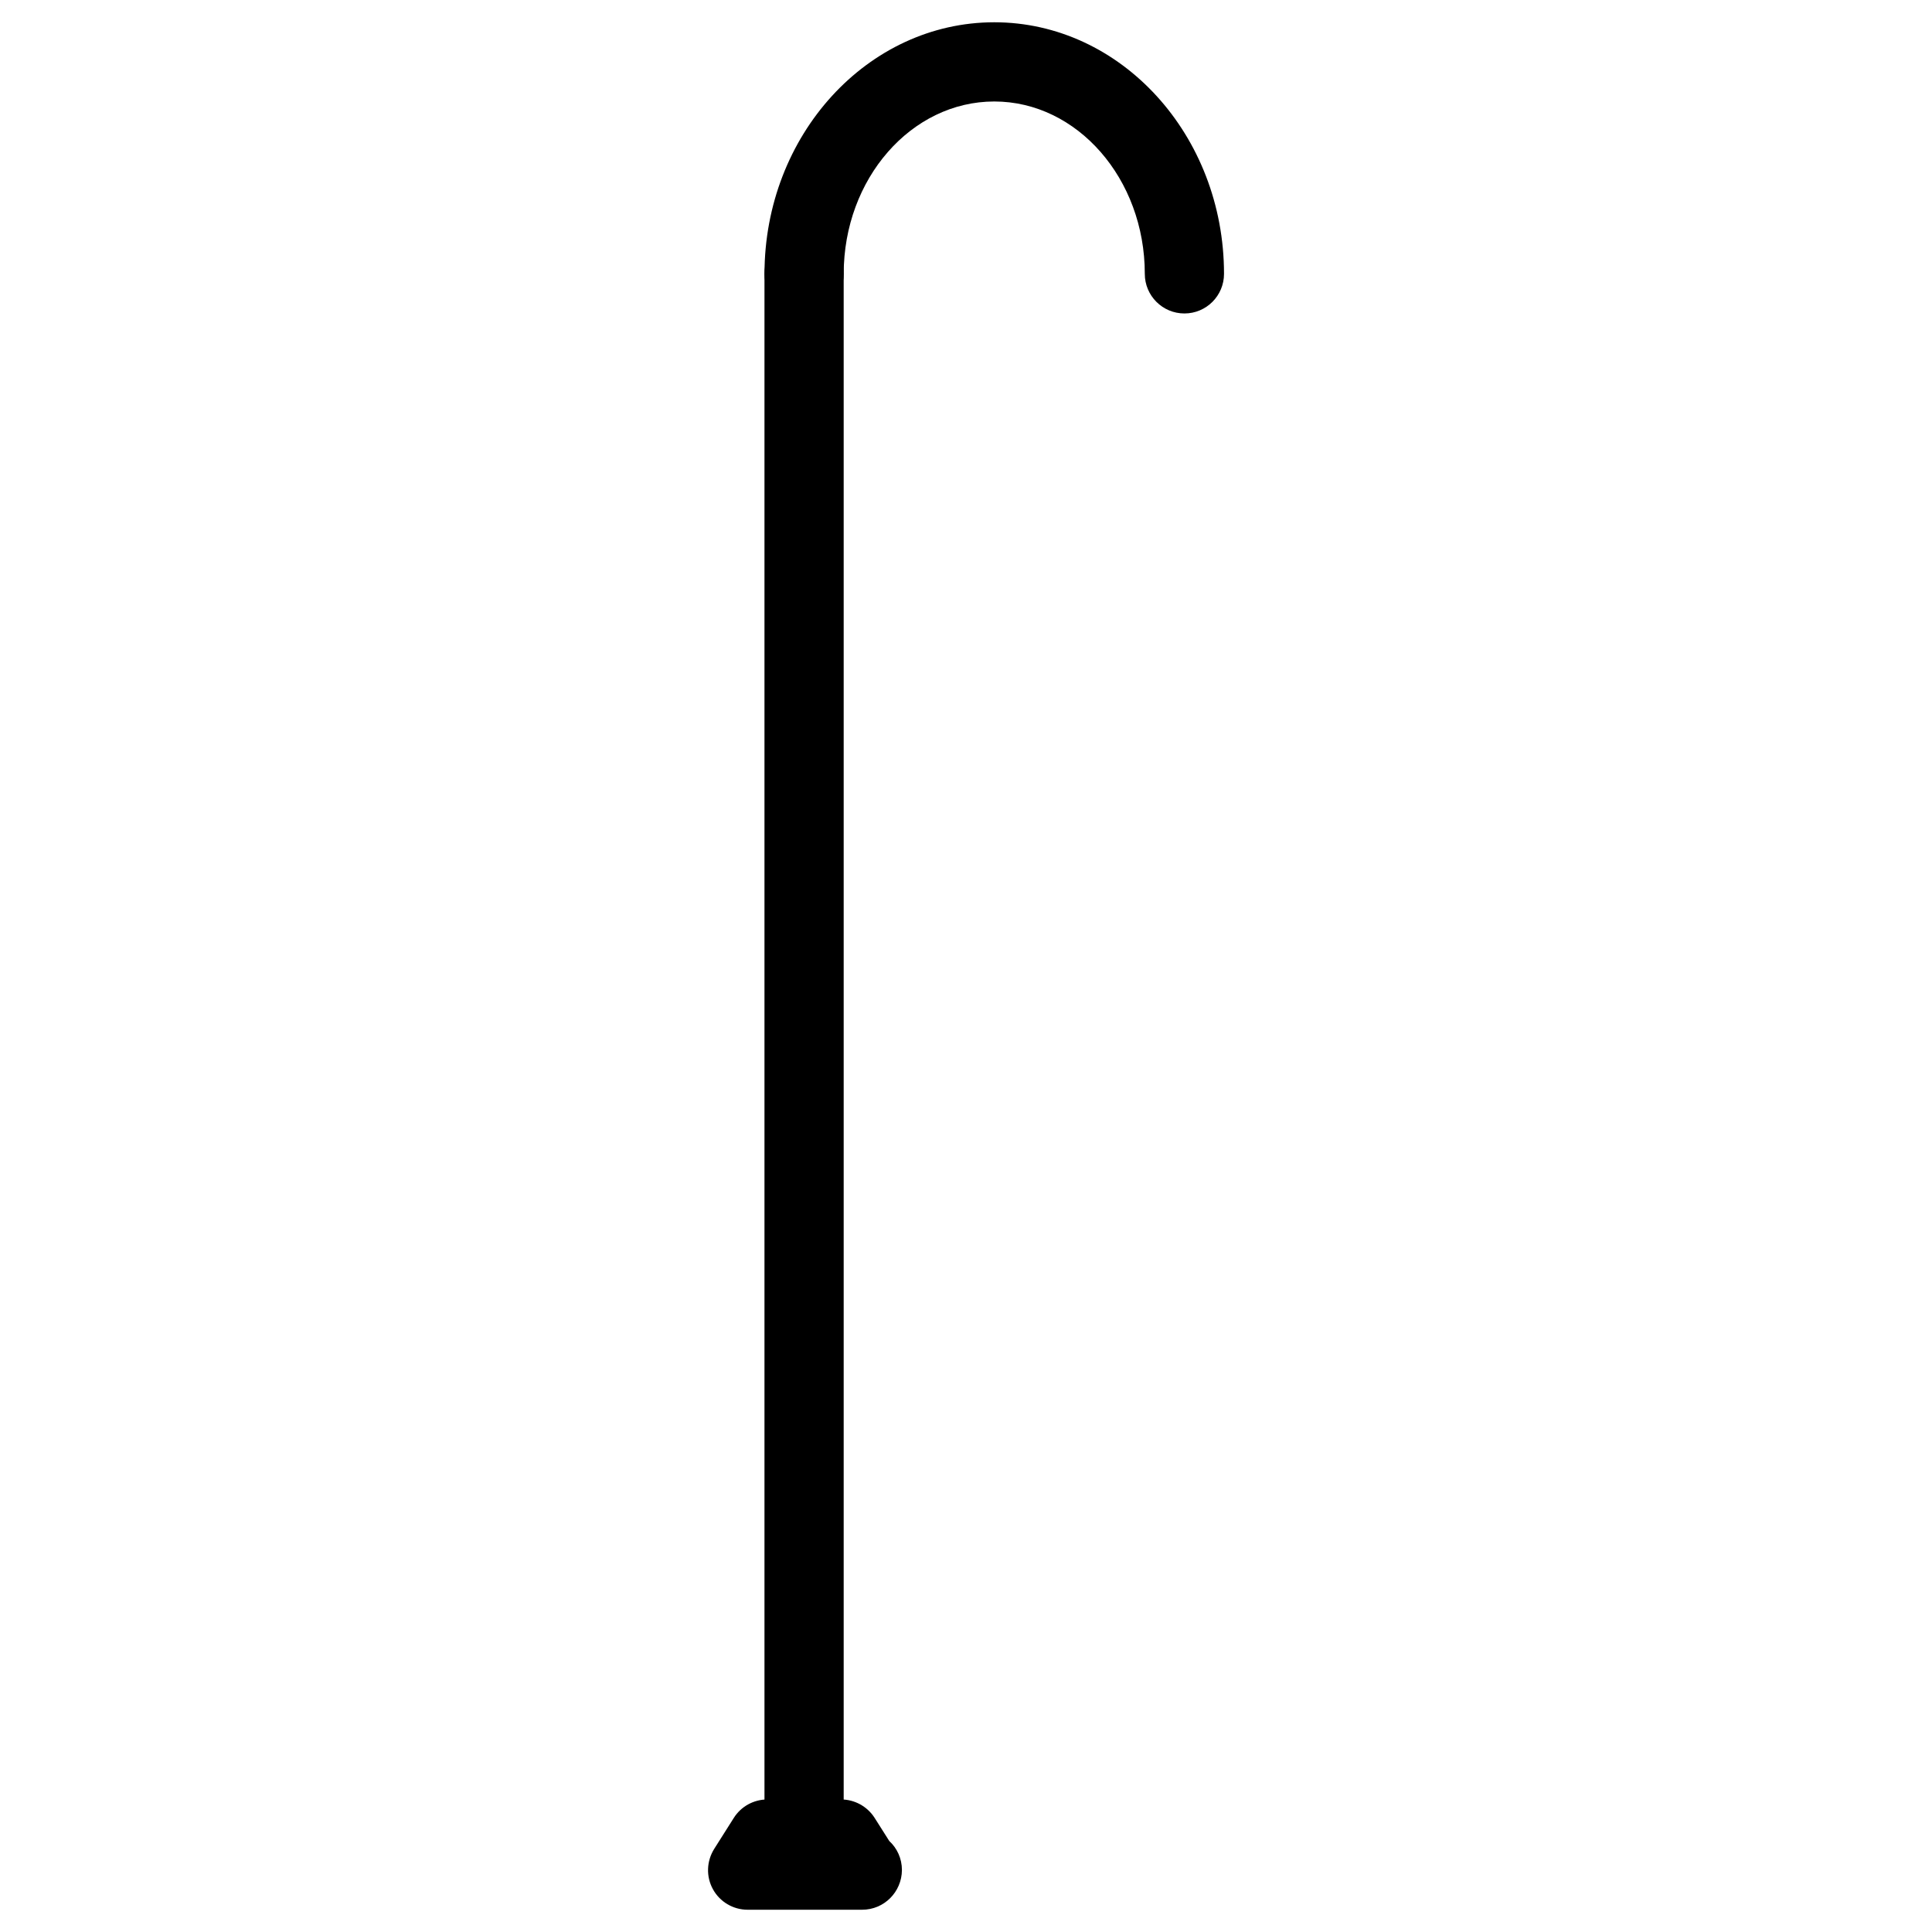 <?xml version="1.0" encoding="UTF-8"?>
<!-- Uploaded to: ICON Repo, www.iconrepo.com, Generator: ICON Repo Mixer Tools -->
<svg fill="#000000" width="800px" height="800px" version="1.1" viewBox="144 144 512 512" xmlns="http://www.w3.org/2000/svg">
 <g>
  <path d="m357.09 638.24c-5.793 0-10.496-4.703-10.496-10.496v-411.17c0-5.793 4.703-10.496 10.496-10.496 5.793 0 10.496 4.703 10.496 10.496v411.17c0 5.793-4.703 10.496-10.496 10.496z"/>
  <path d="m372.48 650.1c-0.082 0-0.25 0.02-0.418 0h-29.934c-3.84 0-7.367-2.098-9.195-5.438-1.848-3.359-1.699-7.43 0.336-10.684l5.207-8.23c1.93-3.043 5.289-4.871 8.879-4.871h19.543c3.59 0 6.949 1.848 8.879 4.871l3.883 6.129c2.078 1.91 3.359 4.66 3.359 7.703-0.043 5.84-4.742 10.52-10.539 10.52z"/>
  <path d="m457.88 227.07c-5.793 0-10.496-4.703-10.496-10.496 0-25.191-17.906-45.68-39.887-45.68-22.02 0-39.906 20.488-39.906 45.68 0 5.793-4.703 10.496-10.496 10.496-5.793 0-10.496-4.703-10.496-10.496 0-36.758 27.332-66.672 60.898-66.672 33.566 0 60.879 29.914 60.879 66.672 0 5.793-4.684 10.496-10.496 10.496z"/>
 </g>
</svg>